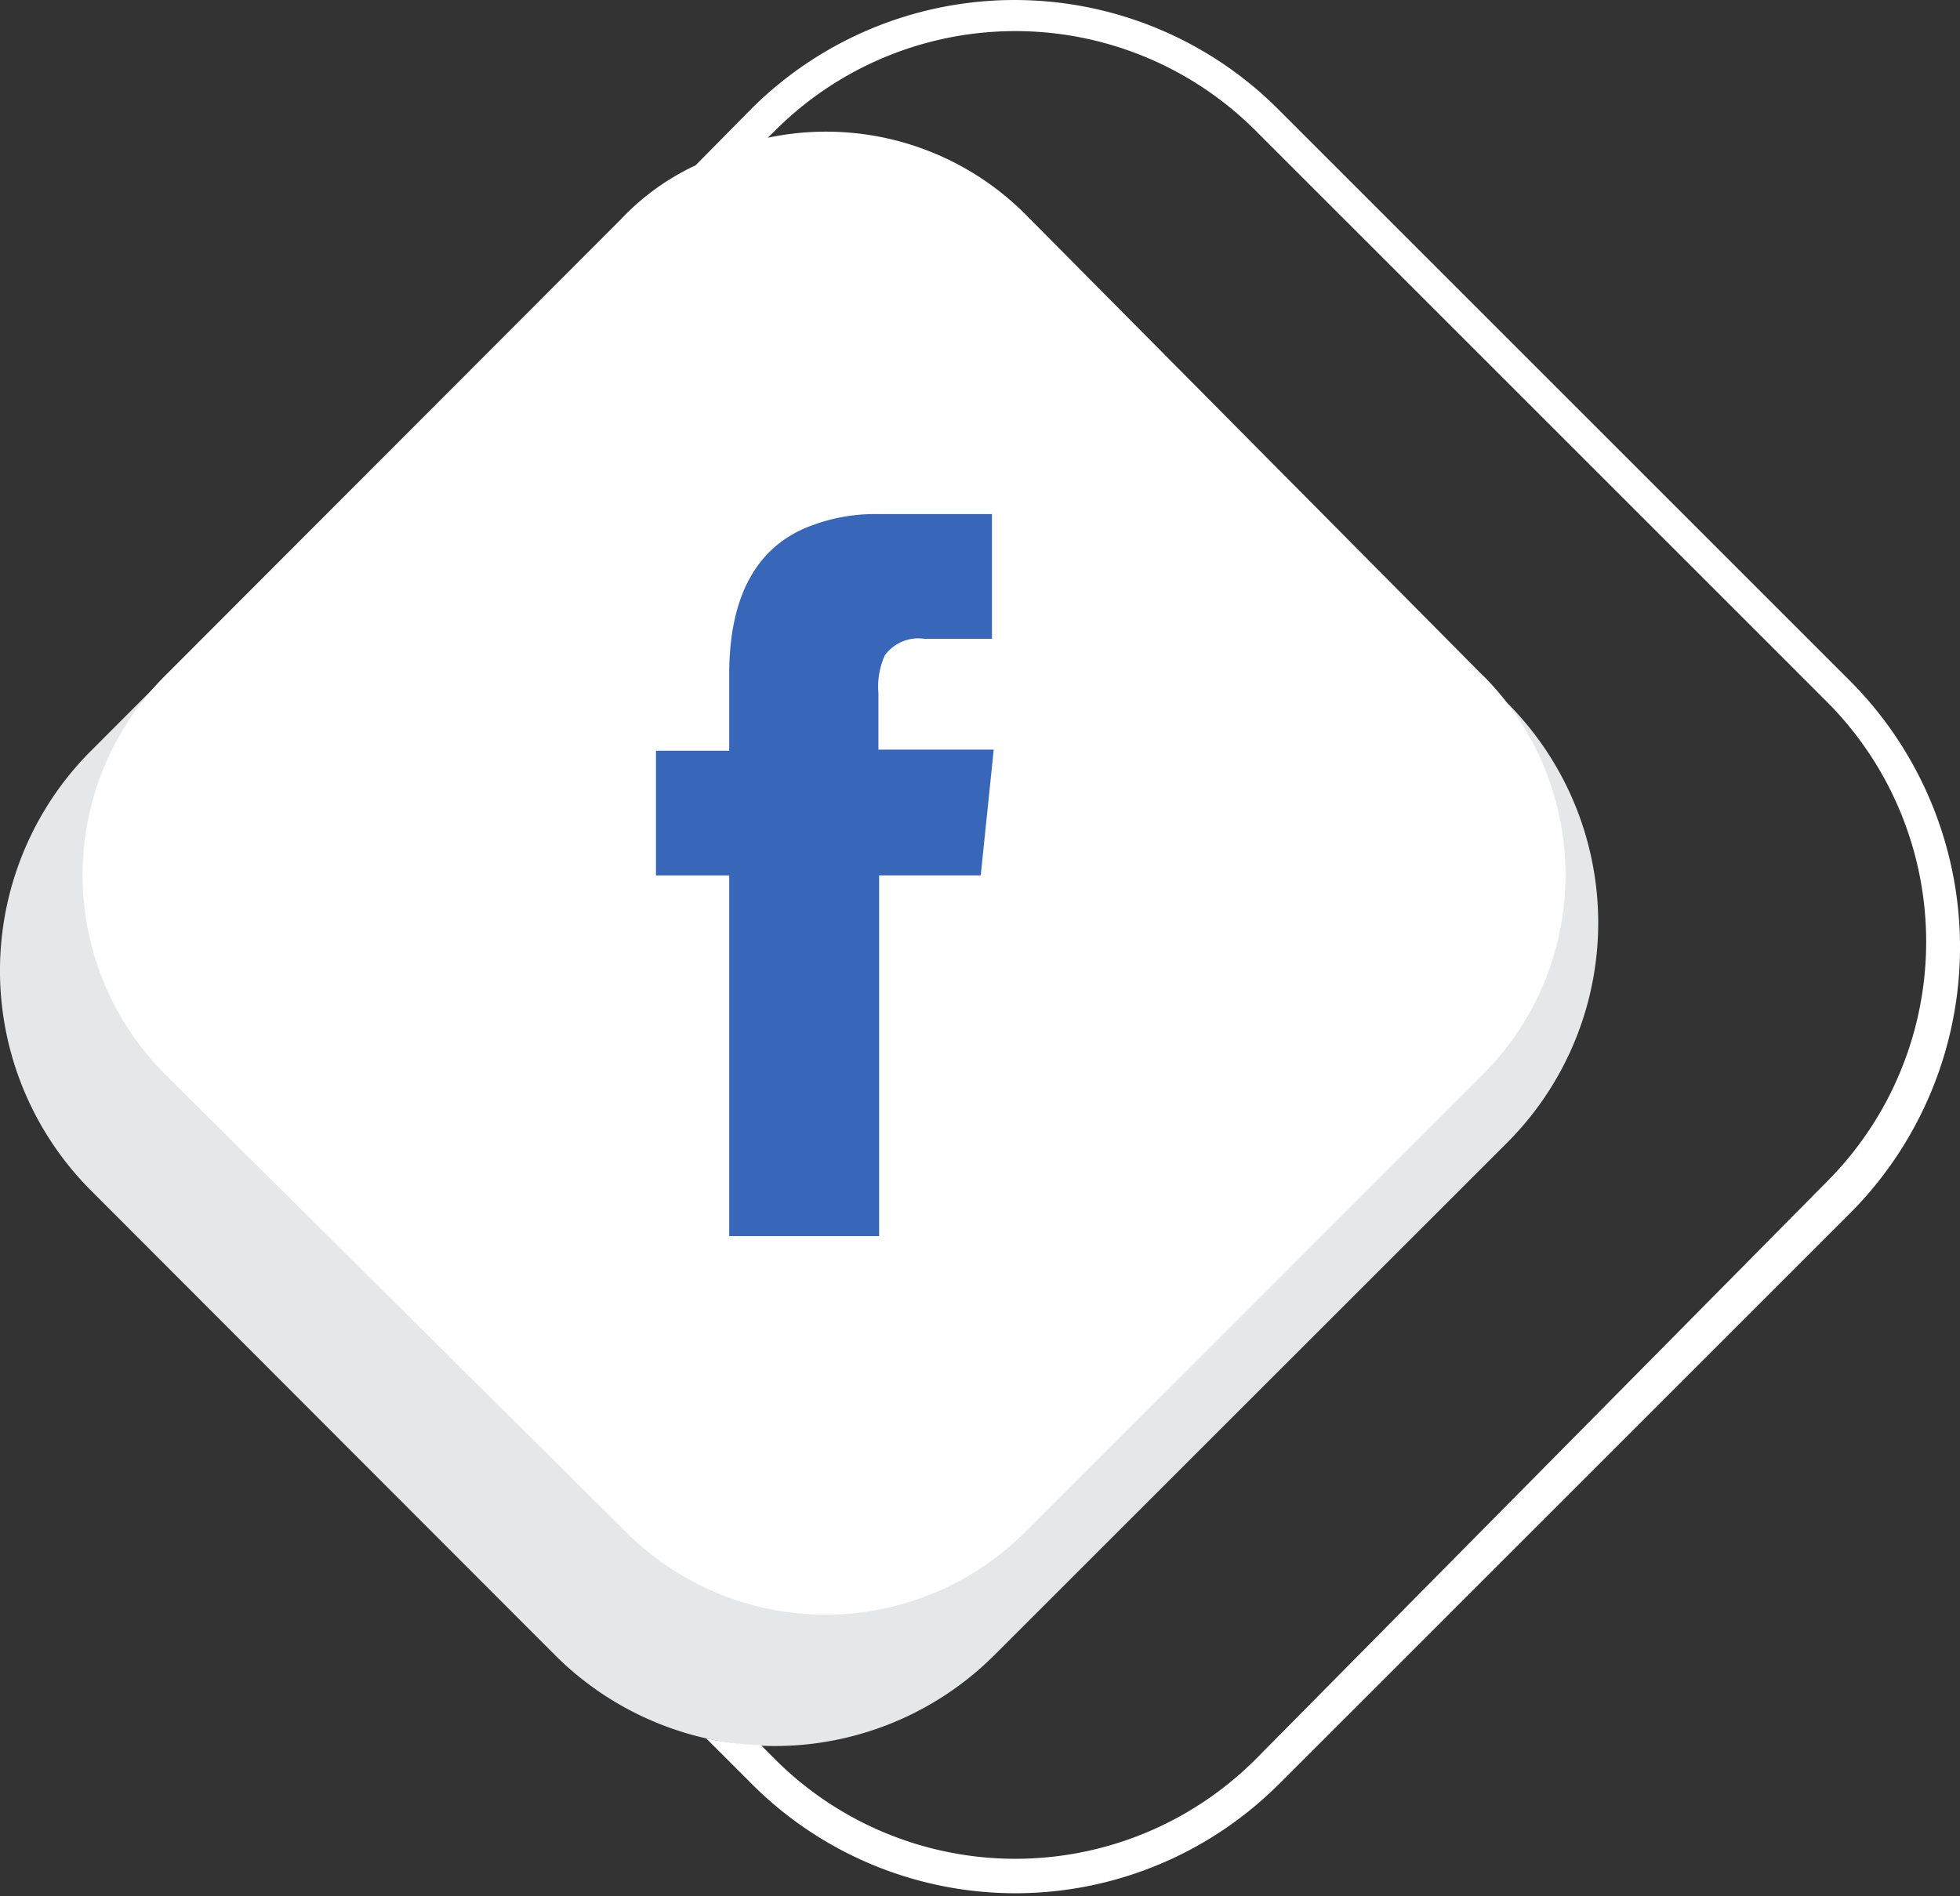 <svg width="62" height="60" viewBox="0 0 62 60" fill="none" xmlns="http://www.w3.org/2000/svg">
    <rect x="0" y="0" width="62" height="60" fill="#333333" stroke="none"/>
    <path d="M2.832 23.804 19.104 7.498a9.844 9.844 0 0 1 13.82 0l14.8 14.79a9.844 9.844 0 0 1 0 13.818L31.412 52.412a9.833 9.833 0 0 1-13.813 0L2.832 37.623a9.844 9.844 0 0 1 0-13.82z" fill="#E6E7E8"/>
    <path d="M58.51 21.532 40.467 3.49a11.79 11.79 0 0 0-16.666-.08l-.079.08-1.72 1.742a7.736 7.736 0 0 0-2.379 1.725L5.285 21.317a8.925 8.925 0 0 0-.107 12.63l.107.107L19.747 48.42a8.93 8.93 0 0 0 12.63.107l.112-.107 14.36-14.366a8.931 8.931 0 0 0 .114-12.63l-.113-.107L32.495 6.84a8.909 8.909 0 0 0-8.21-2.481l.22-.214a10.746 10.746 0 0 1 15.224 0L57.77 22.186a10.747 10.747 0 0 1 0 15.223L39.729 55.654a10.747 10.747 0 0 1-15.223 0l-.434-.434a10.523 10.523 0 0 1-1.731-.214l1.41 1.41a11.784 11.784 0 0 0 16.66.078l.084-.079 18.043-18.042a11.936 11.936 0 0 0-.028-16.841z" fill="#fff"/>
    <path d="M31.378 16.266v3.946h-2.143a1.308 1.308 0 0 0-1.246.525c-.167.37-.237.778-.203 1.184v1.798h3.648l-.411 3.98h-3.214v11.413h-4.742V27.7H20.75v-3.947h2.317v-2.419c0-2.435.84-3.997 2.492-4.662a5.717 5.717 0 0 1 2.227-.406h3.592z" fill="#3866B8"/>
</svg>
